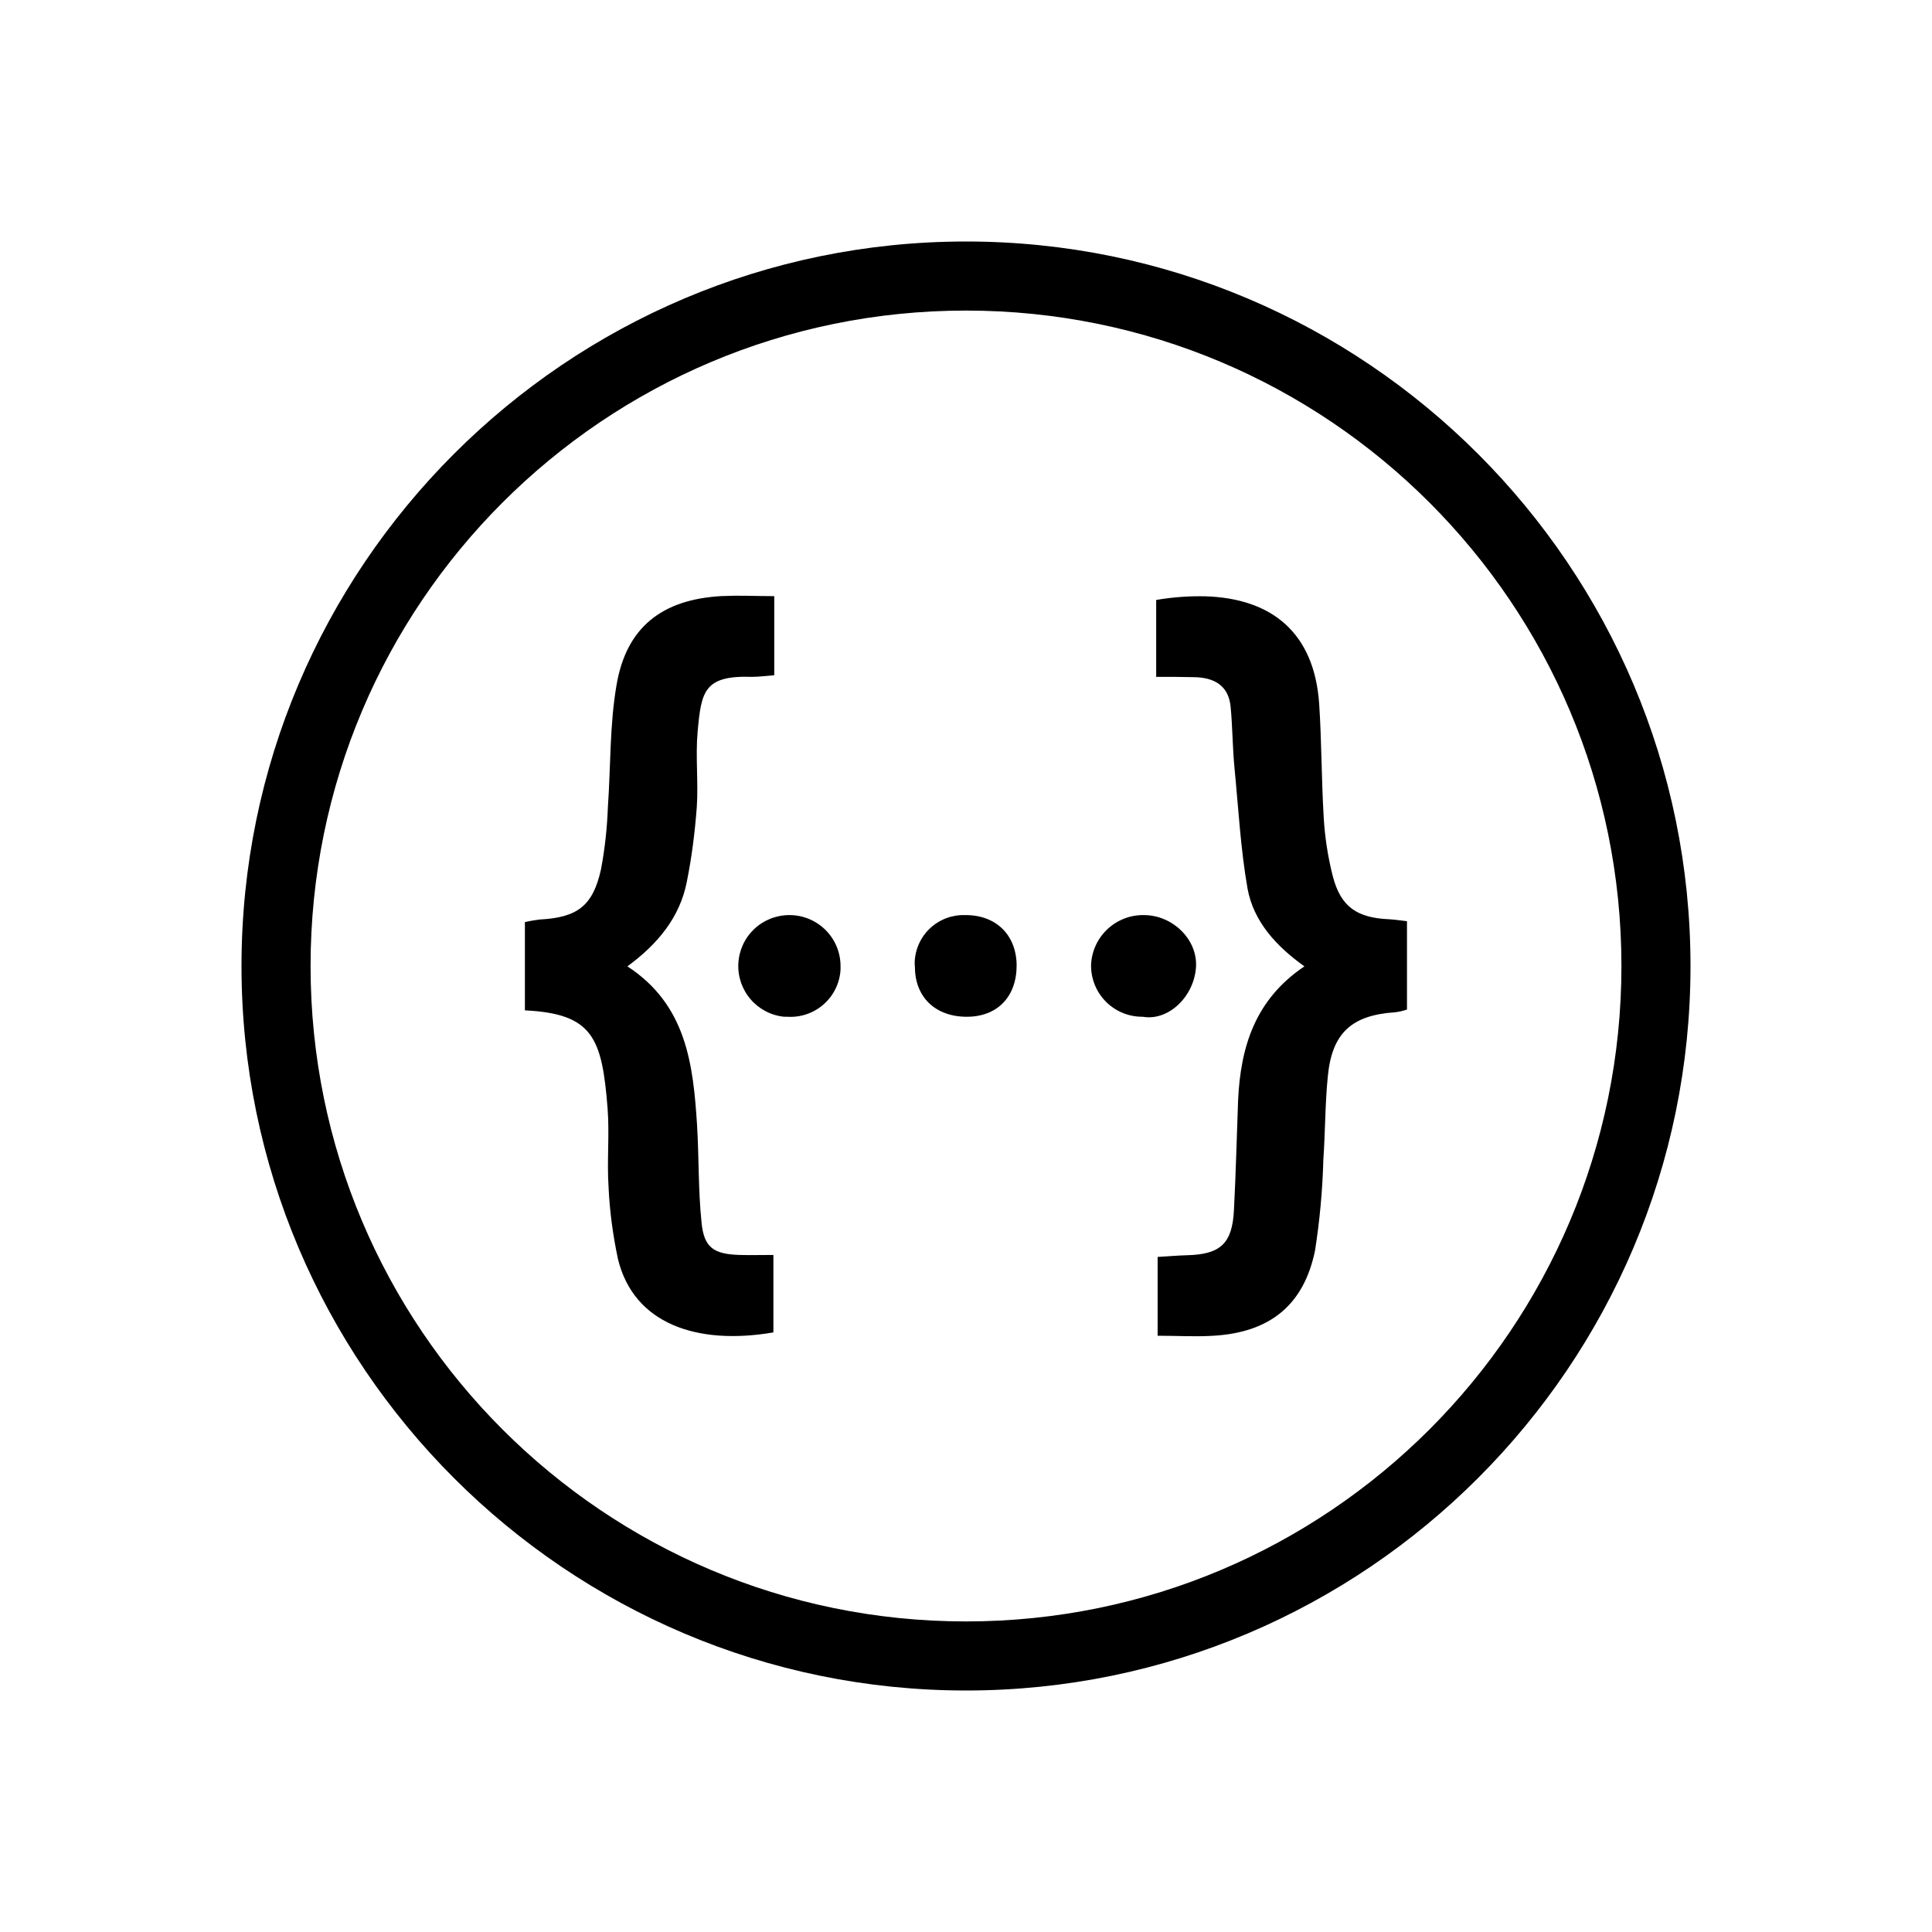 <svg width="80" height="80" viewBox="0 0 80 80" fill="none" xmlns="http://www.w3.org/2000/svg">
<g id="Technology Icon/Swagger">
<path id="Vector" d="M40 10C23.457 10 10 23.457 10 40C10 56.542 23.457 70 40 70C56.54 70 70 56.542 70 40C70 23.457 56.54 10 40 10ZM40 12.86C54.987 12.86 67.14 25.01 67.14 40C67.14 54.987 54.99 67.14 40 67.14C25.01 67.14 12.86 54.99 12.86 40C12.86 25.01 25.01 12.86 40 12.86ZM30.925 24.67C30.573 24.663 30.22 24.667 29.867 24.683C27.41 24.823 25.935 25.975 25.53 28.363C25.242 30.025 25.29 31.733 25.172 33.405C25.14 34.28 25.047 35.148 24.885 36C24.55 37.523 23.892 37.995 22.345 38.075C22.14 38.1 21.937 38.136 21.735 38.18V41.837C24.55 41.975 24.93 42.968 25.16 45.91C25.242 46.983 25.128 48.055 25.198 49.127C25.242 50.142 25.38 51.148 25.587 52.127C26.235 54.815 28.855 55.715 32.025 55.172V51.965C31.517 51.965 31.067 51.977 30.63 51.965C29.555 51.932 29.152 51.665 29.05 50.627C28.91 49.29 28.945 47.928 28.863 46.578C28.703 44.075 28.425 41.608 25.98 40.015C27.238 39.09 28.15 37.985 28.438 36.52C28.645 35.495 28.773 34.468 28.852 33.428C28.922 32.39 28.795 31.328 28.887 30.302C29.038 28.64 29.142 27.96 31.137 28.027C31.438 28.027 31.725 27.985 32.06 27.96V24.685C31.66 24.685 31.285 24.675 30.925 24.67ZM49.907 24.692C49.227 24.677 48.546 24.727 47.875 24.843V28.027C48.487 28.027 48.96 28.027 49.432 28.04C50.252 28.05 50.875 28.365 50.958 29.275C51.038 30.105 51.035 30.948 51.117 31.79C51.28 33.462 51.37 35.157 51.66 36.807C51.915 38.167 52.847 39.182 54.013 40.015C51.97 41.388 51.37 43.347 51.267 45.553C51.21 47.062 51.175 48.585 51.095 50.108C51.025 51.492 50.54 51.943 49.145 51.977C48.752 51.987 48.37 52.023 47.935 52.047V55.31C48.752 55.31 49.502 55.358 50.252 55.31C52.583 55.172 53.99 54.042 54.453 51.78C54.648 50.535 54.763 49.28 54.797 48.02C54.877 46.867 54.867 45.703 54.983 44.56C55.155 42.773 55.975 42.035 57.763 41.917C57.932 41.897 58.099 41.858 58.26 41.803V38.145C57.96 38.11 57.75 38.078 57.532 38.065C56.193 38.008 55.523 37.557 55.19 36.29C54.983 35.477 54.855 34.645 54.81 33.807C54.718 32.263 54.727 30.705 54.625 29.157C54.425 26.177 52.64 24.775 49.907 24.692ZM32.682 37.892C32.141 37.892 31.619 38.1 31.226 38.473C30.833 38.847 30.599 39.357 30.573 39.899C30.546 40.44 30.729 40.971 31.083 41.381C31.437 41.791 31.936 42.05 32.475 42.102H32.612C33.162 42.135 33.701 41.947 34.113 41.581C34.524 41.216 34.773 40.702 34.805 40.153V40.038C34.814 39.478 34.6 38.938 34.211 38.536C33.822 38.134 33.289 37.902 32.73 37.892H32.682ZM39.96 37.892C39.425 37.875 38.905 38.071 38.514 38.436C38.123 38.802 37.893 39.308 37.875 39.843C37.875 39.91 37.875 39.968 37.885 40.038C37.885 41.295 38.74 42.102 40.032 42.102C41.3 42.102 42.097 41.273 42.097 39.97C42.085 38.712 41.242 37.88 39.96 37.892ZM47.367 37.892C46.801 37.882 46.254 38.096 45.844 38.487C45.434 38.877 45.194 39.414 45.178 39.98C45.178 41.155 46.123 42.102 47.3 42.102H47.322C48.385 42.288 49.455 41.26 49.525 40.028C49.583 38.885 48.545 37.892 47.367 37.892Z" fill="black"/>
</g>
</svg>
